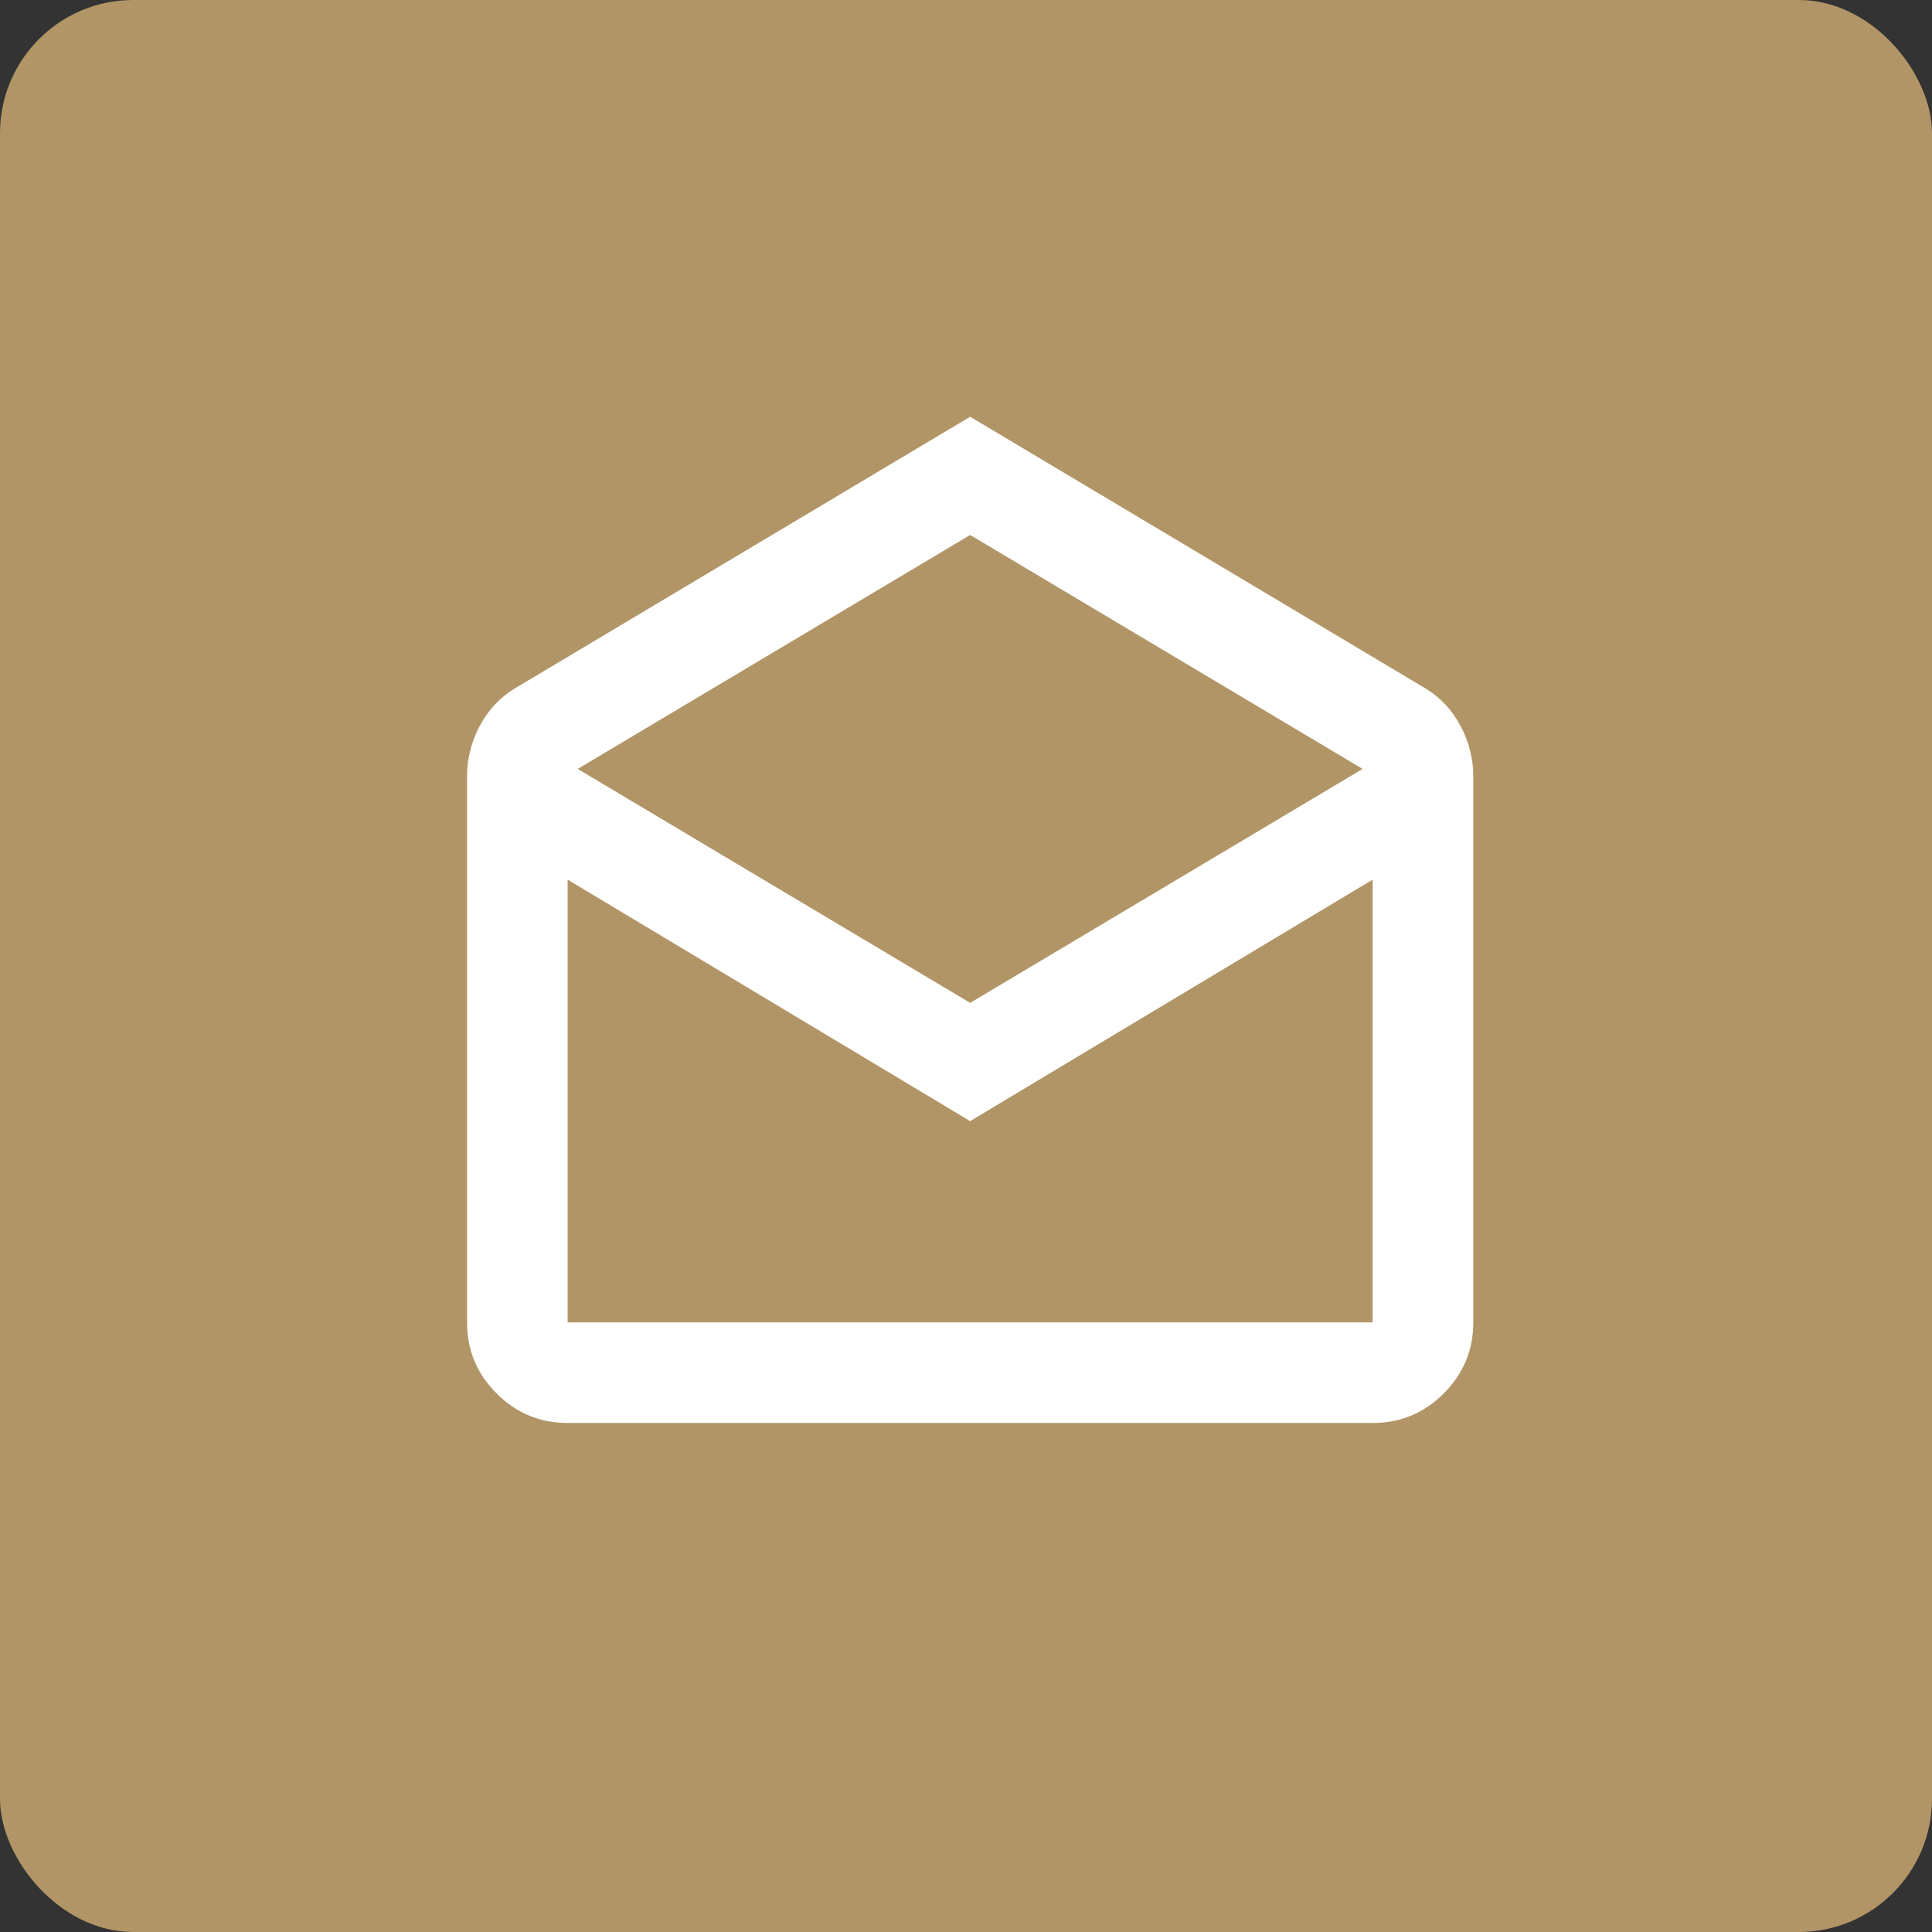 <svg width="58" height="58" viewBox="0 0 58 58" fill="none" xmlns="http://www.w3.org/2000/svg">
<rect x="0" y="0" width="58" height="58" fill="#333333" stroke="none"/>
<rect width="58" height="58" rx="4" fill="#B29566"/>
<mask id="mask0_2_516" style="mask-type:alpha" maskUnits="userSpaceOnUse" x="11" y="11" width="37" height="37">
<rect x="11" y="11" width="36.25" height="36.25" fill="#D9D9D9"/>
</mask>
<g mask="url(#mask0_2_516)">
<path d="M29.125 12.511L42.794 20.667C43.247 20.944 43.599 21.322 43.851 21.8C44.103 22.278 44.229 22.782 44.229 23.31V39.698C44.229 40.529 43.933 41.24 43.342 41.832C42.75 42.423 42.039 42.719 41.208 42.719H17.041C16.211 42.719 15.499 42.423 14.908 41.832C14.316 41.24 14.021 40.529 14.021 39.698V23.31C14.021 22.782 14.146 22.278 14.398 21.8C14.65 21.322 15.002 20.944 15.455 20.667L29.125 12.511ZM29.125 30.107L40.906 23.084L29.125 16.06L17.343 23.084L29.125 30.107ZM29.125 33.657L17.041 26.407V39.698H41.208V26.407L29.125 33.657Z" fill="white"/>
</g>
</svg>
